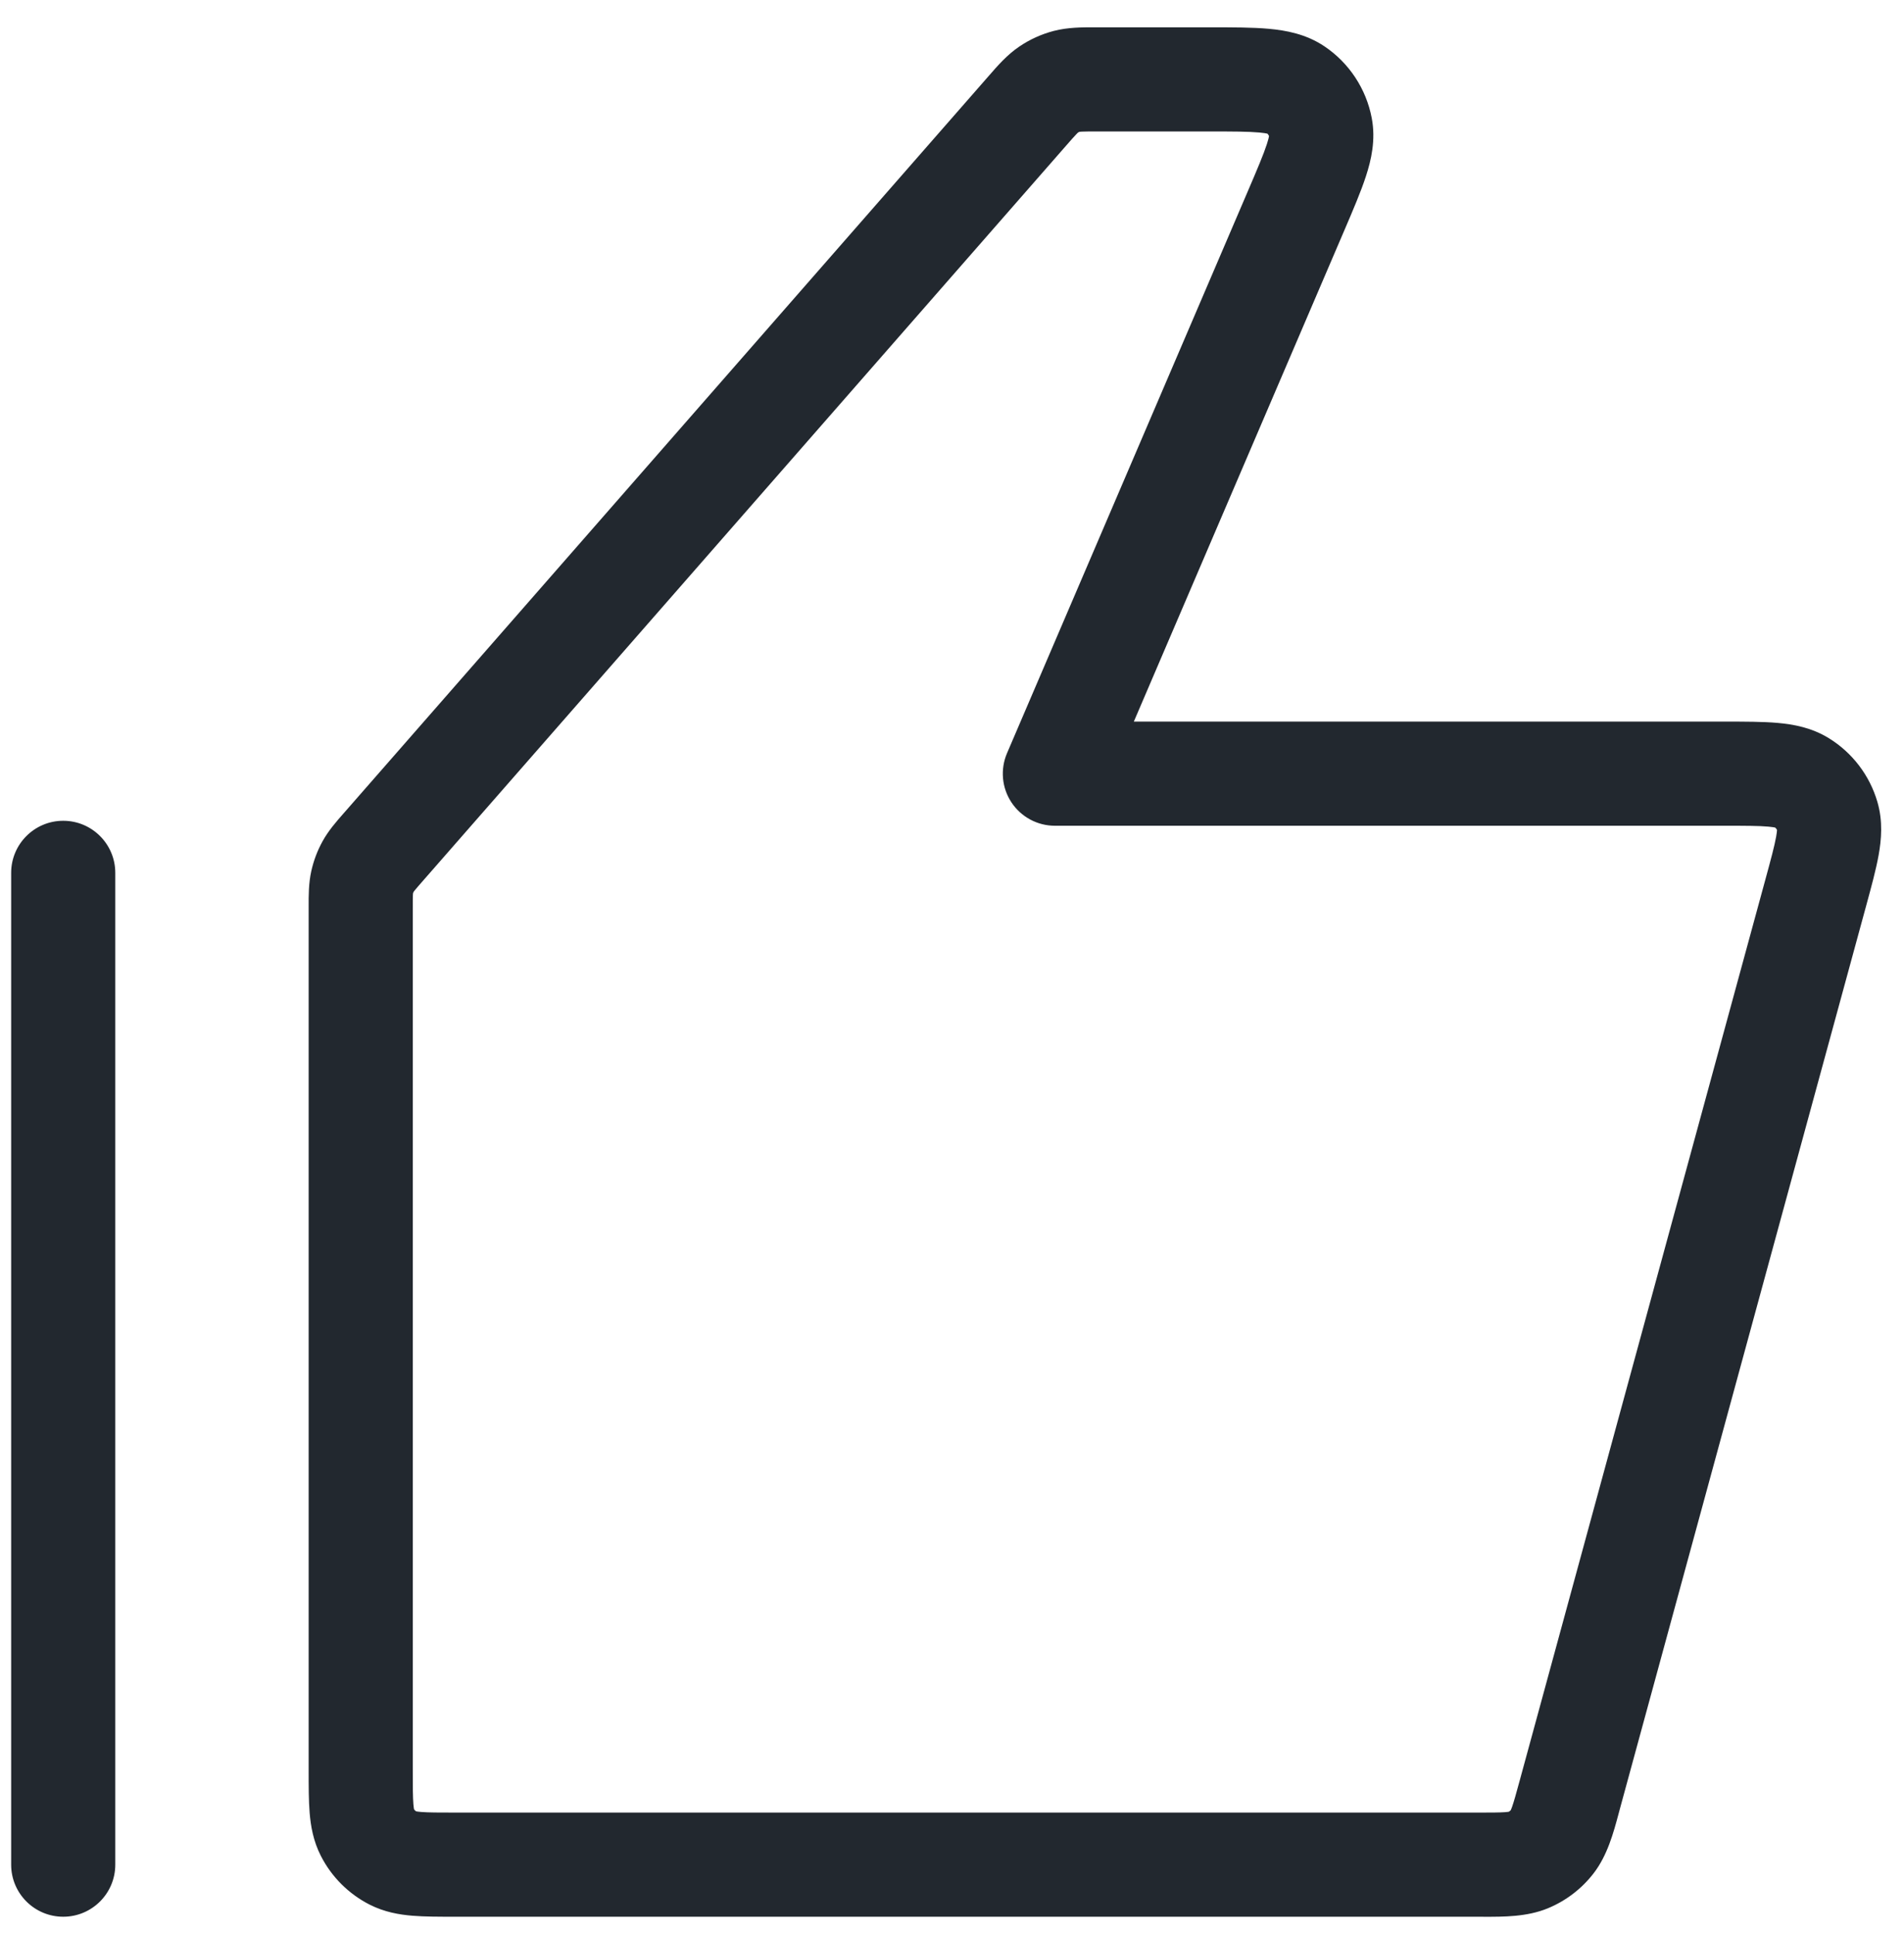 <svg width="64" height="65" viewBox="0 0 64 65" fill="none" xmlns="http://www.w3.org/2000/svg">
    <path fill-rule="evenodd" clip-rule="evenodd" d="M36.91 0.918L36.801 0.918C36.382 0.917 35.893 0.916 35.418 1.04C35.005 1.148 34.613 1.326 34.26 1.566C33.853 1.842 33.532 2.21 33.257 2.527L33.185 2.609L11.6 27.278L11.54 27.346L11.54 27.346C11.309 27.609 11.039 27.916 10.84 28.278C10.666 28.594 10.539 28.933 10.462 29.284C10.373 29.688 10.374 30.096 10.375 30.447L10.375 30.538V59.468L10.375 59.527V59.527C10.375 60.036 10.375 60.519 10.408 60.925C10.444 61.366 10.528 61.869 10.784 62.371C11.143 63.077 11.717 63.65 12.422 64.01C12.924 64.265 13.427 64.349 13.869 64.385C14.275 64.418 14.757 64.418 15.267 64.418H15.325H49.681C49.741 64.418 49.802 64.419 49.863 64.419H49.864C50.541 64.421 51.327 64.424 52.028 64.135C52.634 63.885 53.164 63.48 53.565 62.961C54.029 62.36 54.233 61.602 54.409 60.947L54.409 60.946C54.425 60.887 54.441 60.828 54.456 60.771L62.711 30.504L62.729 30.438L62.729 30.438C62.901 29.808 63.059 29.228 63.147 28.739C63.24 28.221 63.296 27.6 63.105 26.948C62.844 26.056 62.262 25.294 61.47 24.807C60.891 24.451 60.277 24.342 59.753 24.296C59.258 24.252 58.657 24.252 58.004 24.252L57.935 24.252H38.112L45.155 7.818L45.184 7.751C45.478 7.064 45.745 6.443 45.915 5.919C46.092 5.375 46.249 4.701 46.109 3.968C45.922 2.985 45.35 2.117 44.52 1.558C43.901 1.141 43.22 1.02 42.65 0.968C42.102 0.918 41.426 0.918 40.678 0.918L40.605 0.918H36.91ZM36.235 4.455C36.253 4.444 36.272 4.436 36.291 4.43C36.303 4.428 36.325 4.426 36.364 4.424C36.476 4.419 36.627 4.418 36.91 4.418H40.605C41.449 4.418 41.963 4.42 42.333 4.454C42.476 4.467 42.56 4.482 42.602 4.492C42.626 4.516 42.645 4.544 42.657 4.575C42.649 4.618 42.63 4.701 42.586 4.838C42.471 5.191 42.271 5.664 41.938 6.44L33.85 25.312C33.618 25.853 33.673 26.474 33.997 26.965C34.321 27.456 34.87 27.752 35.458 27.752H57.935C58.68 27.752 59.122 27.753 59.443 27.782C59.563 27.793 59.634 27.805 59.67 27.813C59.696 27.835 59.717 27.863 59.732 27.894C59.73 27.93 59.723 28.002 59.702 28.121C59.645 28.438 59.53 28.865 59.334 29.583L51.08 59.85C50.958 60.296 50.89 60.542 50.828 60.72C50.82 60.74 50.814 60.758 50.808 60.773C50.796 60.805 50.787 60.825 50.782 60.837C50.762 60.859 50.738 60.877 50.712 60.891C50.693 60.894 50.653 60.899 50.587 60.904C50.399 60.917 50.143 60.918 49.681 60.918H15.325C14.736 60.918 14.4 60.917 14.154 60.897C14.065 60.89 14.012 60.881 13.986 60.876C13.959 60.858 13.935 60.835 13.917 60.807C13.912 60.781 13.904 60.728 13.896 60.639C13.876 60.394 13.875 60.057 13.875 59.468V30.538C13.875 30.301 13.875 30.177 13.879 30.084C13.881 30.052 13.882 30.033 13.883 30.024C13.887 30.007 13.894 29.99 13.902 29.974C13.907 29.967 13.918 29.952 13.938 29.927C13.996 29.855 14.078 29.761 14.234 29.583L35.819 4.914C36.006 4.7 36.105 4.587 36.183 4.507C36.21 4.479 36.227 4.463 36.235 4.455ZM3.875 29.335C3.875 28.369 3.091 27.585 2.125 27.585C1.159 27.585 0.375 28.369 0.375 29.335L0.375 62.668C0.375 63.635 1.159 64.418 2.125 64.418C3.091 64.418 3.875 63.635 3.875 62.668V29.335Z" fill="#22282F"/>
</svg>
